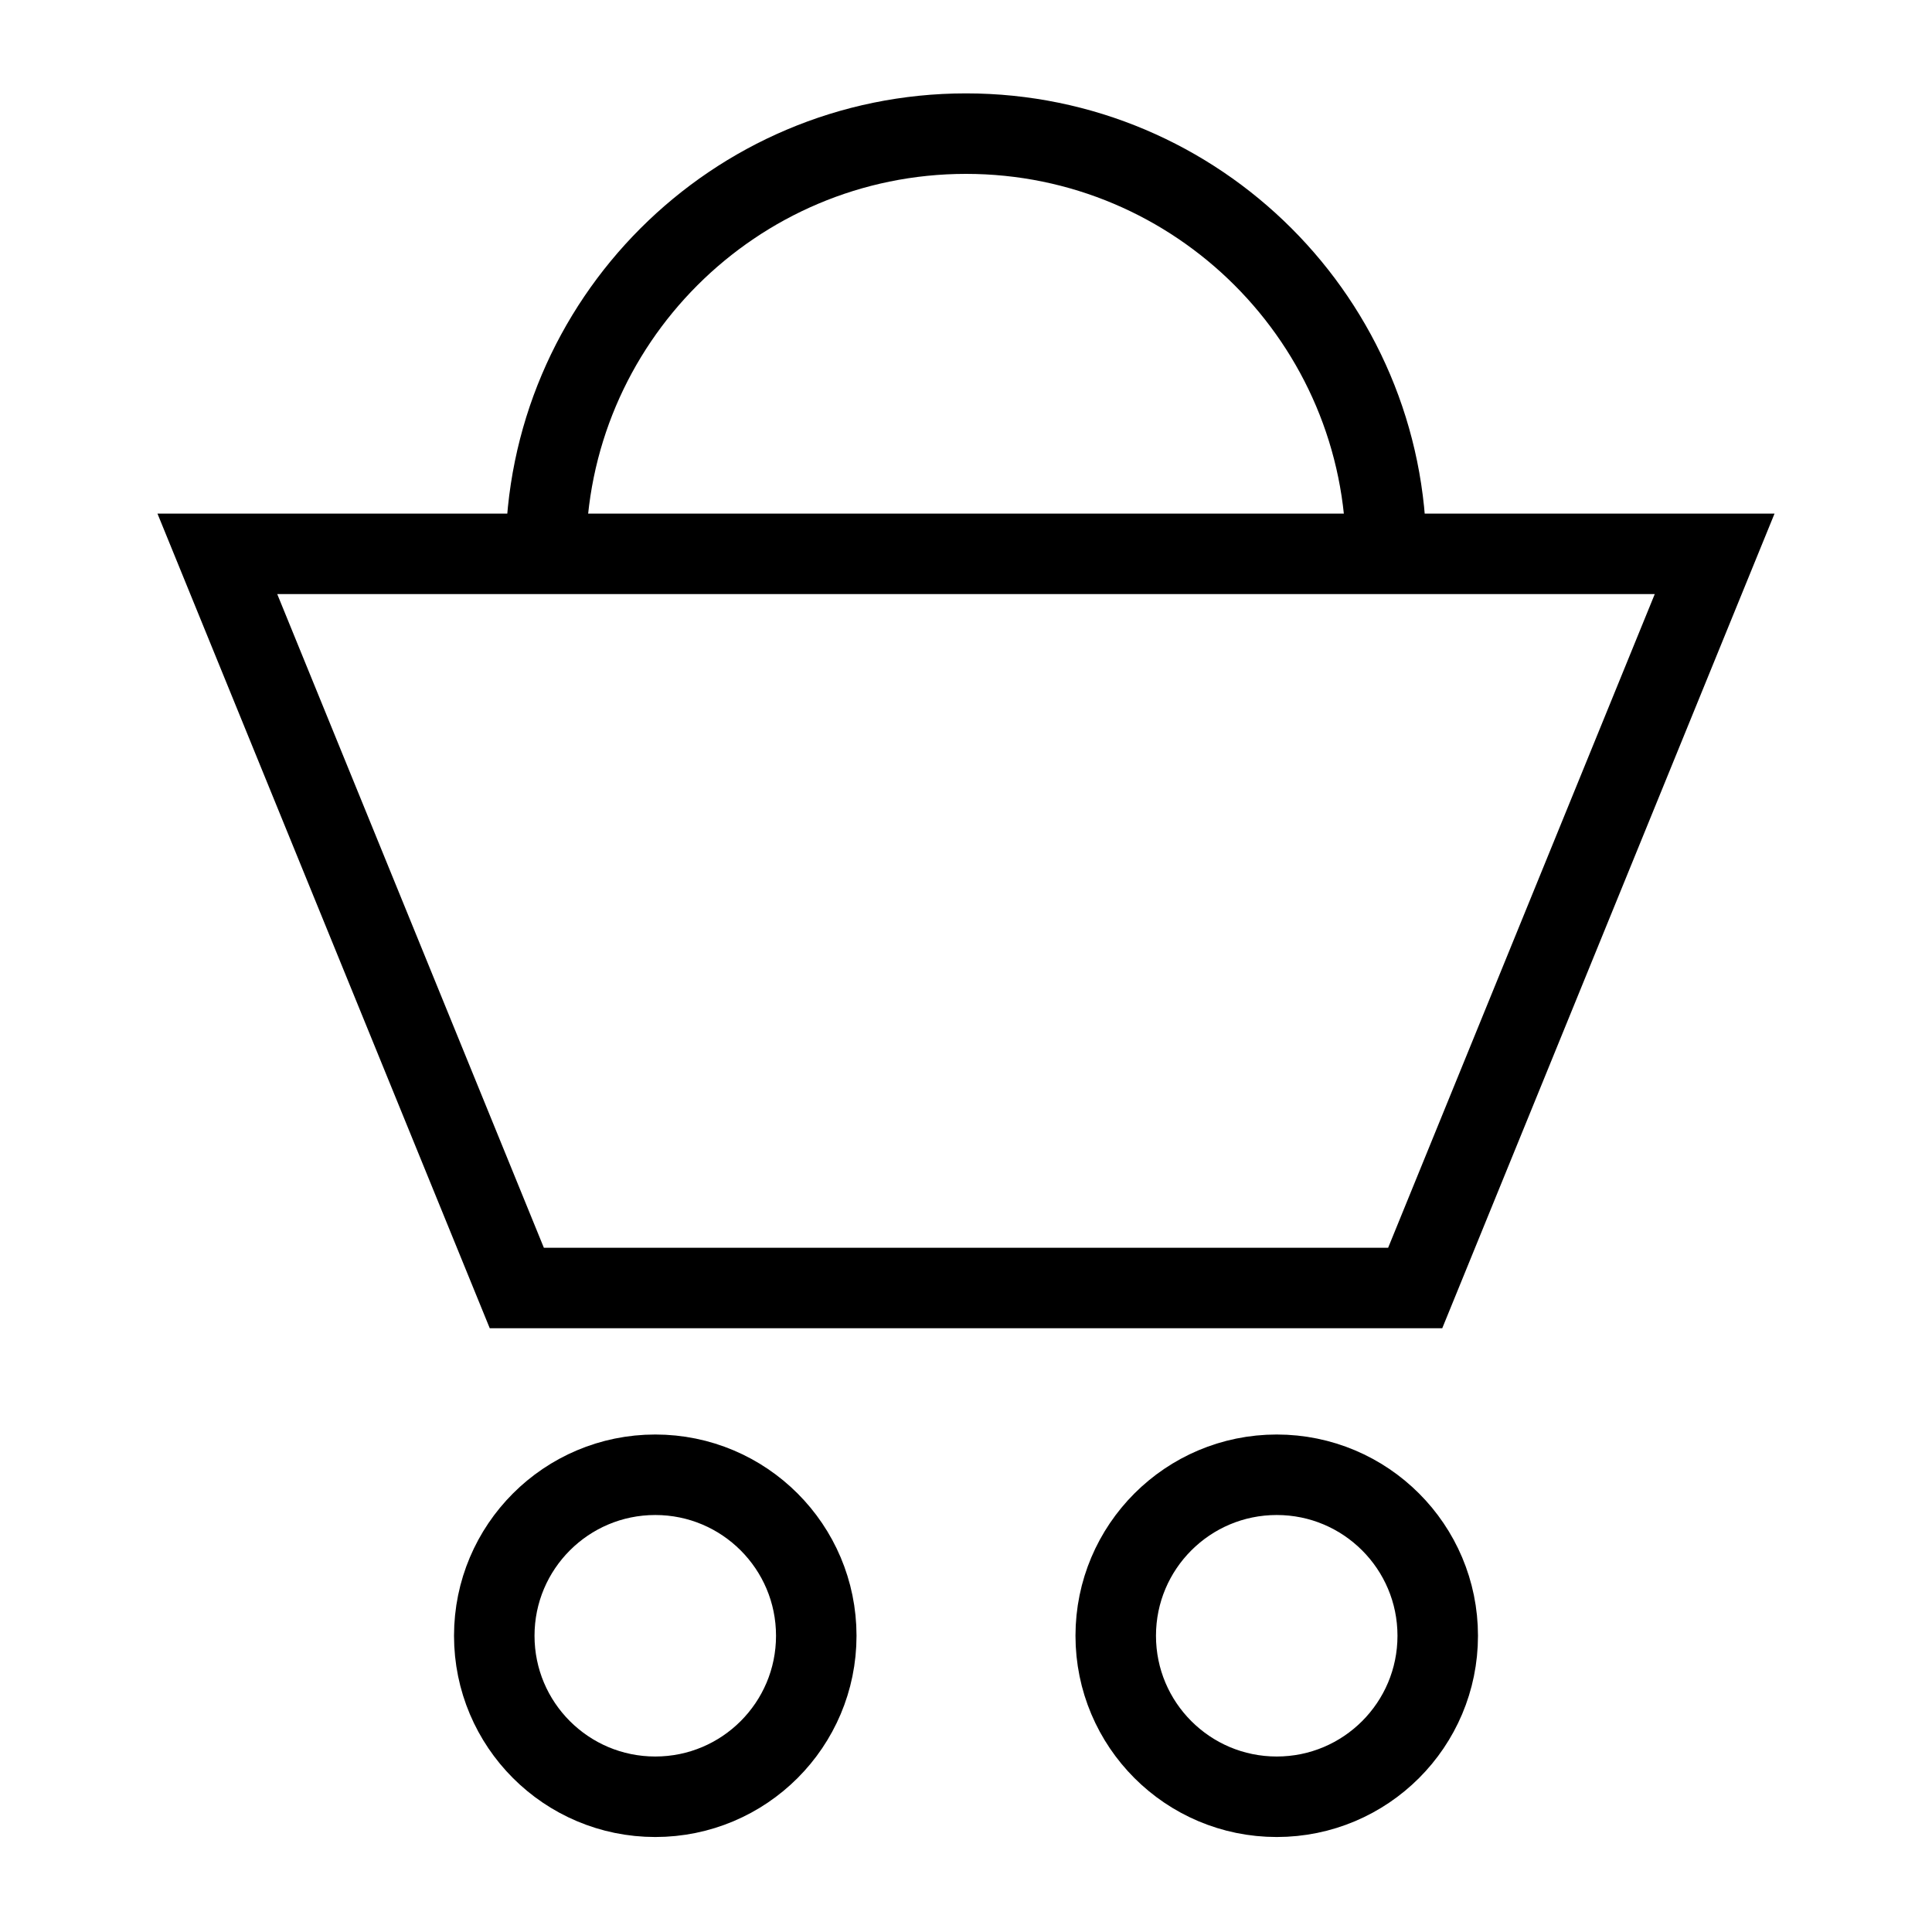<?xml version="1.0" encoding="utf-8"?>
<!-- Generator: Adobe Illustrator 22.1.0, SVG Export Plug-In . SVG Version: 6.00 Build 0)  -->
<svg version="1.1" id="Livello_1" xmlns="http://www.w3.org/2000/svg" xmlns:xlink="http://www.w3.org/1999/xlink" x="0px" y="0px"
	 viewBox="0 0 120 120" style="enable-background:new 0 0 120 120;" xml:space="preserve">
<style type="text/css">
	.st0{fill:none;stroke:#000000;stroke-width:5;stroke-miterlimit:10;}
</style>
<polygon class="st0" points="87.9,80 32.1,80 13.5,34.4 106.5,34.4 "/>
<g>
	<circle class="st0" cx="40.7" cy="101.6" r="10"/>
	<circle class="st0" cx="79.3" cy="101.6" r="10"/>
</g>
<path class="st0" d="M33.9,34.4C33.9,20,45.6,8.3,60,8.3S86.1,20,86.1,34.4"/>
</svg>
